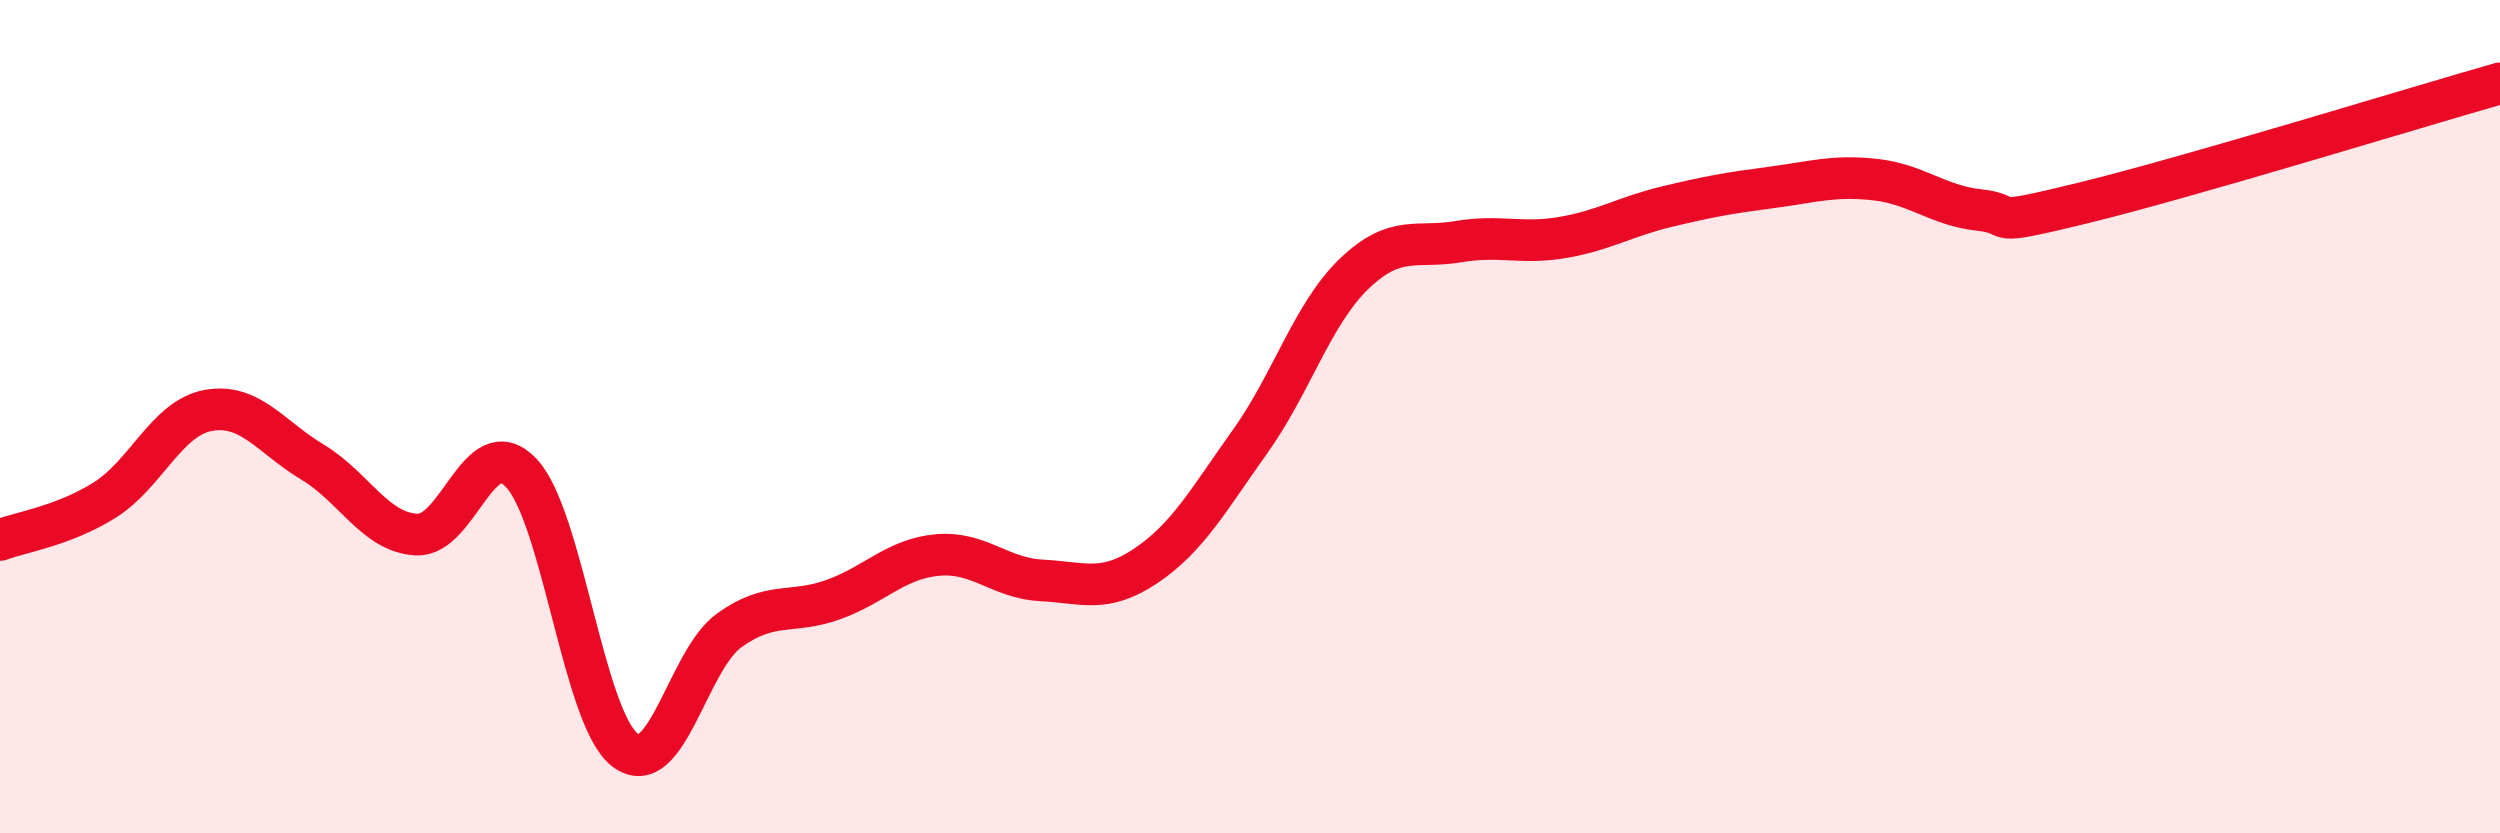 
    <svg width="60" height="20" viewBox="0 0 60 20" xmlns="http://www.w3.org/2000/svg">
      <path
        d="M 0,12.96 C 0.5,12.77 1.5,12.63 2.5,12.01 C 3.5,11.39 4,10.03 5,9.85 C 6,9.67 6.5,10.49 7.5,11.09 C 8.5,11.69 9,12.78 10,12.83 C 11,12.88 11.5,10.31 12.5,11.34 C 13.5,12.37 14,17.24 15,18 C 16,18.76 16.5,15.85 17.5,15.13 C 18.5,14.41 19,14.75 20,14.39 C 21,14.03 21.5,13.41 22.5,13.32 C 23.5,13.23 24,13.88 25,13.93 C 26,13.98 26.5,14.25 27.5,13.58 C 28.5,12.91 29,12 30,10.6 C 31,9.2 31.5,7.53 32.5,6.57 C 33.5,5.61 34,5.97 35,5.8 C 36,5.63 36.5,5.87 37.5,5.7 C 38.5,5.53 39,5.2 40,4.96 C 41,4.72 41.5,4.63 42.5,4.5 C 43.5,4.37 44,4.2 45,4.31 C 46,4.42 46.5,4.93 47.5,5.04 C 48.5,5.15 47.5,5.48 50,4.87 C 52.5,4.26 58,2.57 60,2L60 20L0 20Z"
        fill="#EB0A25"
        opacity="0.1"
        stroke-linecap="round"
        stroke-linejoin="round"
      />
      <path
        d="M 0,12.96 C 0.5,12.77 1.5,12.63 2.5,12.01 C 3.5,11.39 4,10.03 5,9.85 C 6,9.67 6.5,10.49 7.5,11.09 C 8.5,11.69 9,12.78 10,12.83 C 11,12.88 11.5,10.31 12.5,11.34 C 13.5,12.37 14,17.24 15,18 C 16,18.76 16.5,15.85 17.5,15.13 C 18.5,14.41 19,14.75 20,14.39 C 21,14.03 21.5,13.41 22.5,13.32 C 23.5,13.23 24,13.88 25,13.93 C 26,13.98 26.5,14.25 27.5,13.58 C 28.5,12.91 29,12 30,10.6 C 31,9.2 31.5,7.53 32.5,6.57 C 33.5,5.61 34,5.97 35,5.8 C 36,5.63 36.5,5.87 37.5,5.7 C 38.5,5.53 39,5.2 40,4.96 C 41,4.72 41.5,4.63 42.5,4.5 C 43.5,4.37 44,4.2 45,4.31 C 46,4.42 46.5,4.93 47.5,5.04 C 48.5,5.15 47.5,5.48 50,4.87 C 52.5,4.26 58,2.57 60,2"
        stroke="#EB0A25"
        stroke-width="1"
        fill="none"
        stroke-linecap="round"
        stroke-linejoin="round"
      />
    </svg>
  